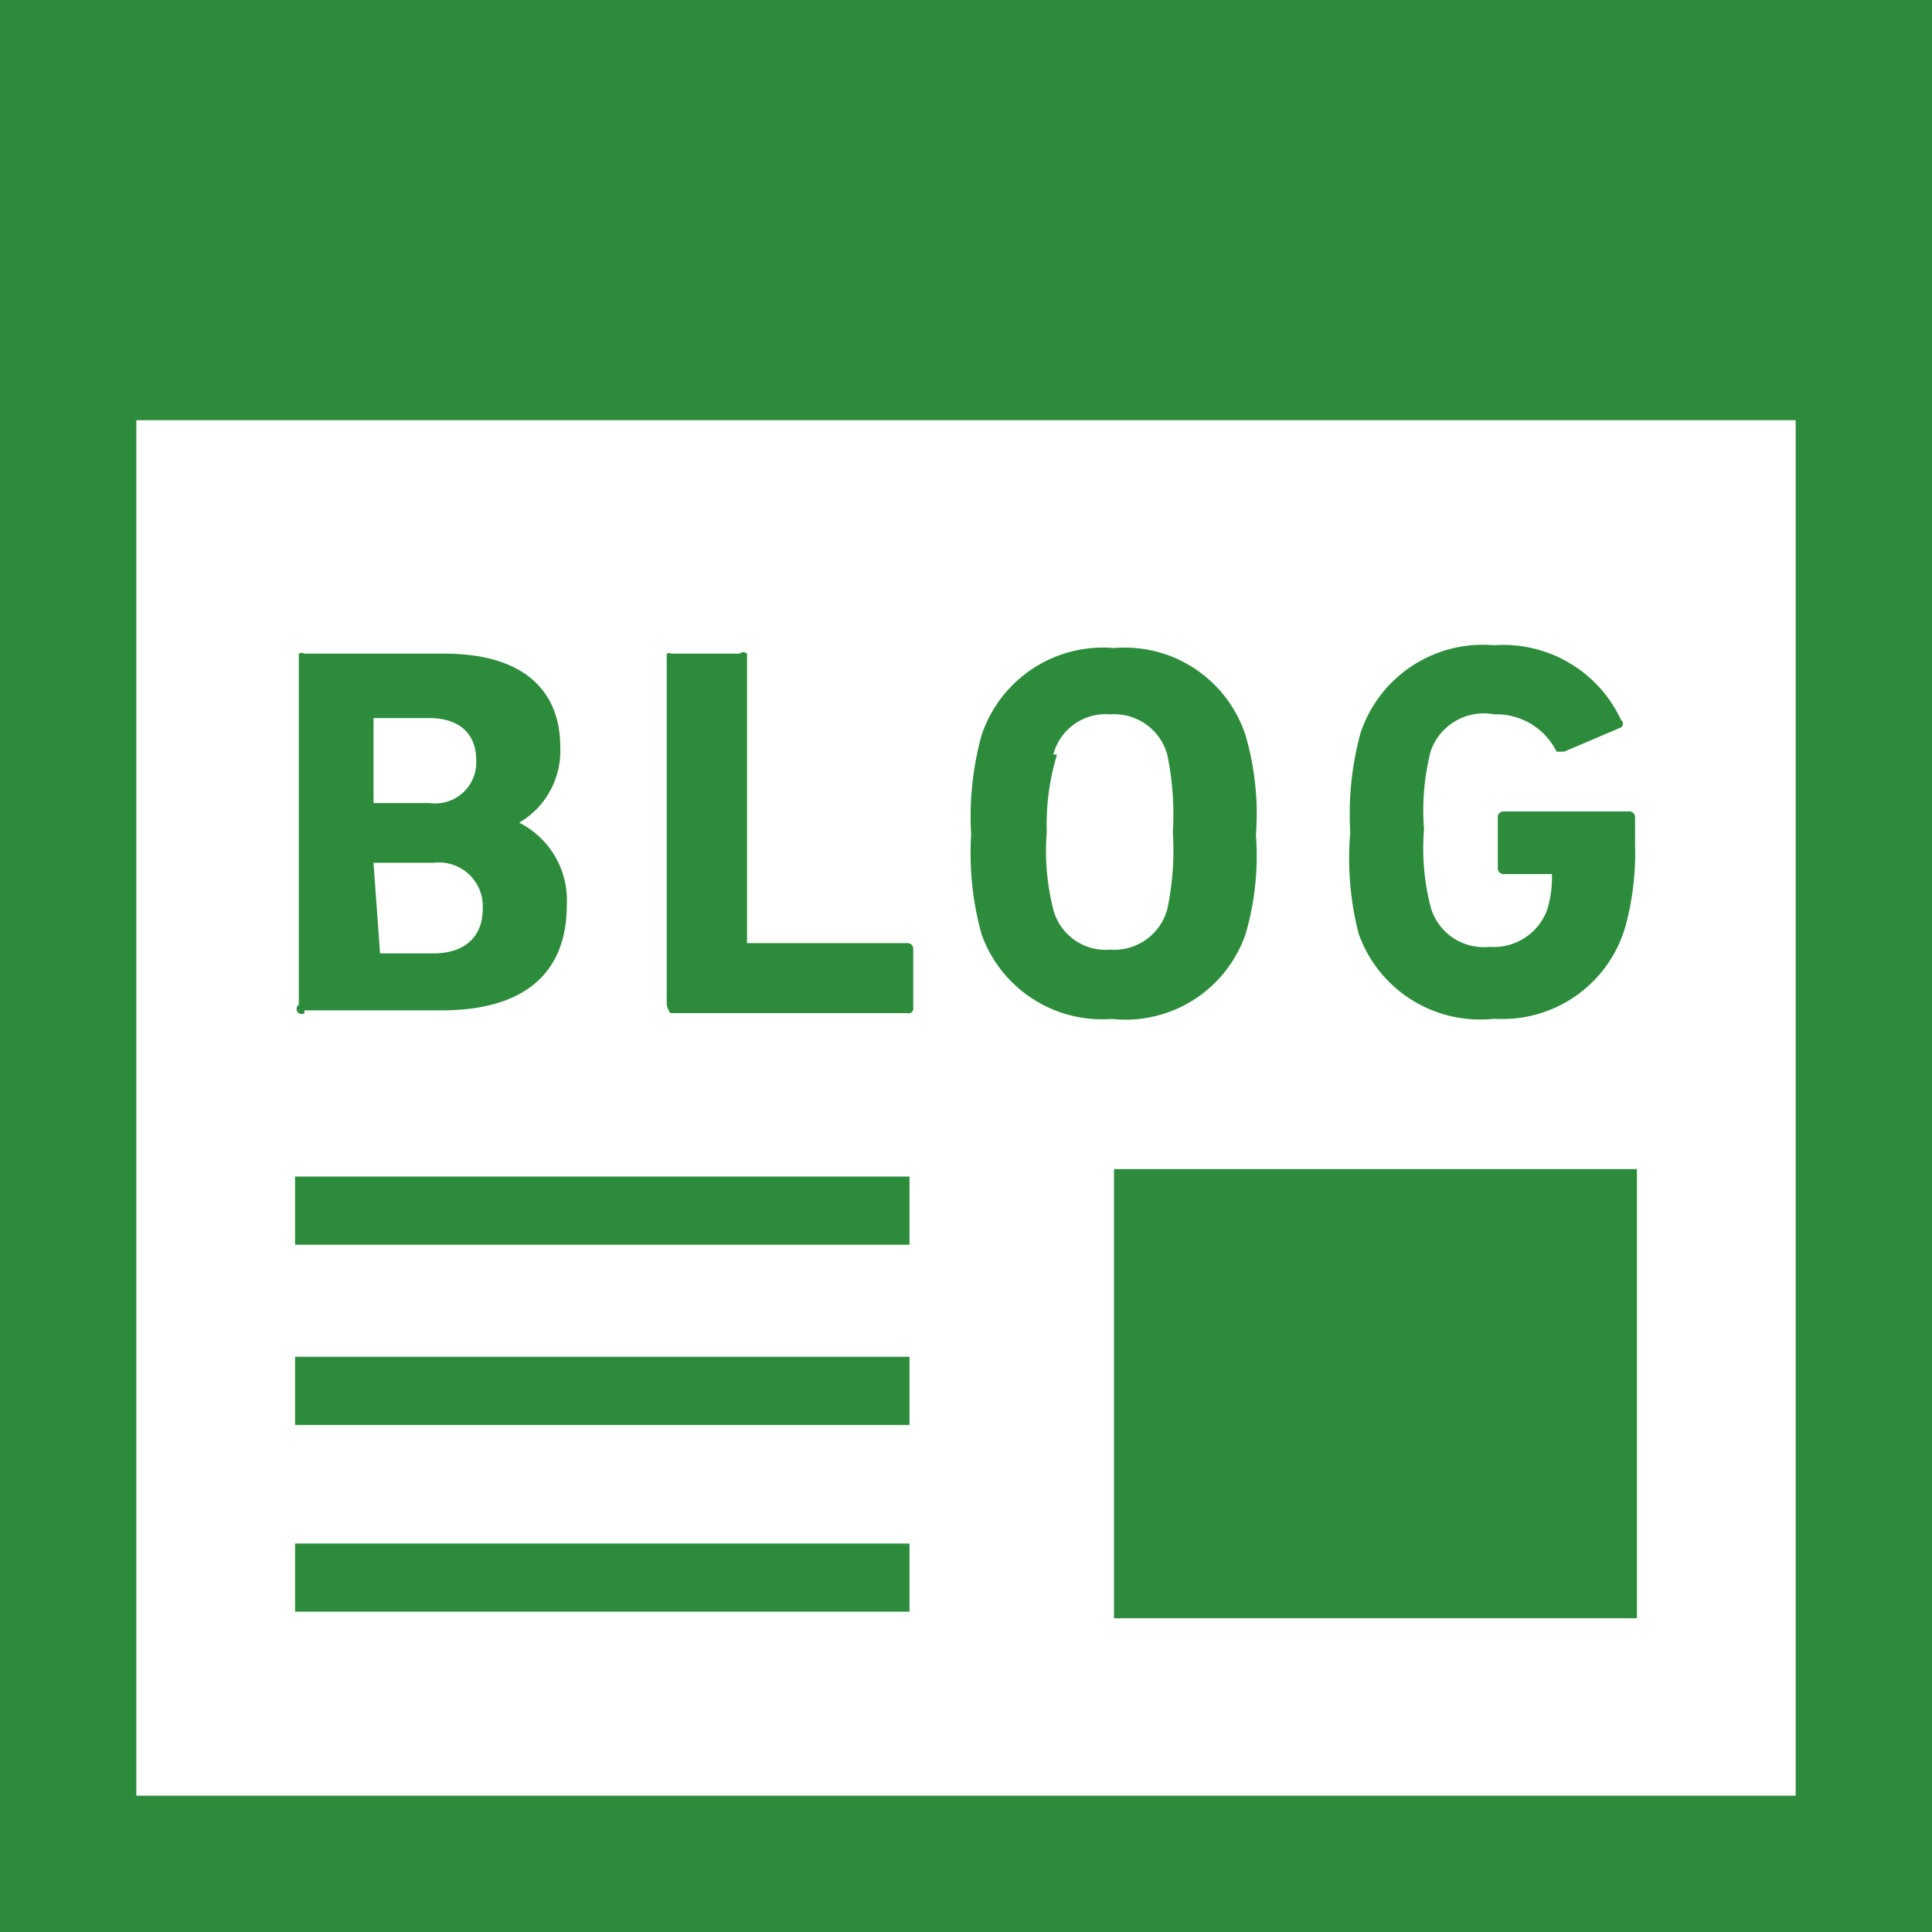 <svg xmlns="http://www.w3.org/2000/svg" viewBox="0 0 20.69 20.69"><defs><style>.cls-1{fill:#2d8c3c;}</style></defs><title>ico_blog_color</title><g id="Layer_2" data-name="Layer 2"><g id="design"><path class="cls-1" d="M0,0V20.69H20.69V0ZM19.23,19.23H1.46V4.5H19.23V19.23Zm-7.3-6.71h5.6v4.81h-5.6Zm-8.77.08H9.74v.73H3.16Zm0,3.93H9.74v.73H3.16Zm0-2H9.74v.73H3.16Zm.1-3.71H4.73c.84,0,1.34-.36,1.34-1.13a.93.93,0,0,0-.51-.88h0A.89.89,0,0,0,6,8c0-.61-.4-1-1.24-1H3.26A.06.06,0,0,0,3.2,7v3.76A.05.05,0,0,0,3.26,10.85ZM4,7.69s0,0,0,0h.6c.32,0,.5.17.5.45a.44.44,0,0,1-.5.46h-.6s0,0,0,0ZM4,9.24s0,0,0,0h.64a.47.47,0,0,1,.53.49c0,.3-.19.48-.53.48H4.07a0,0,0,0,1,0,0Zm3.15,1.61H9.72a.05.05,0,0,0,.06-.06v-.63a.06.06,0,0,0-.06-.06H8a0,0,0,0,1,0,0V7A.06.06,0,0,0,7.92,7H7.19A.06.06,0,0,0,7.14,7v3.76S7.16,10.85,7.19,10.85Zm4.74.06A1.36,1.36,0,0,0,13.34,10a3,3,0,0,0,.11-1.06,3,3,0,0,0-.11-1.06,1.36,1.36,0,0,0-1.41-.94,1.37,1.37,0,0,0-1.42.94,3.3,3.3,0,0,0-.11,1.06A3.26,3.26,0,0,0,10.51,10,1.37,1.37,0,0,0,11.93,10.91Zm-.61-2.83a.58.58,0,0,1,.61-.43.59.59,0,0,1,.61.43,3.11,3.11,0,0,1,.06.83,3.05,3.05,0,0,1-.06.83.59.59,0,0,1-.61.43.58.58,0,0,1-.61-.43,2.53,2.53,0,0,1-.07-.83A2.57,2.57,0,0,1,11.32,8.08ZM16,10.91a1.37,1.37,0,0,0,1.41-1,3,3,0,0,0,.1-.87V8.75a.06.06,0,0,0-.06-.06H16.1a.06.06,0,0,0-.06.06V9.3a.06.06,0,0,0,.06.06h.52s0,0,0,0a1.2,1.2,0,0,1-.05.38.61.61,0,0,1-.62.4.59.59,0,0,1-.63-.43,2.53,2.53,0,0,1-.07-.83,2.57,2.57,0,0,1,.07-.83A.6.6,0,0,1,16,7.65a.72.72,0,0,1,.67.4s0,0,.08,0l.61-.26a.05.05,0,0,0,0-.08A1.39,1.39,0,0,0,16,6.91a1.38,1.38,0,0,0-1.43.94,3.3,3.3,0,0,0-.11,1.06A3.26,3.26,0,0,0,14.55,10,1.38,1.38,0,0,0,16,10.91Z"/></g></g></svg>